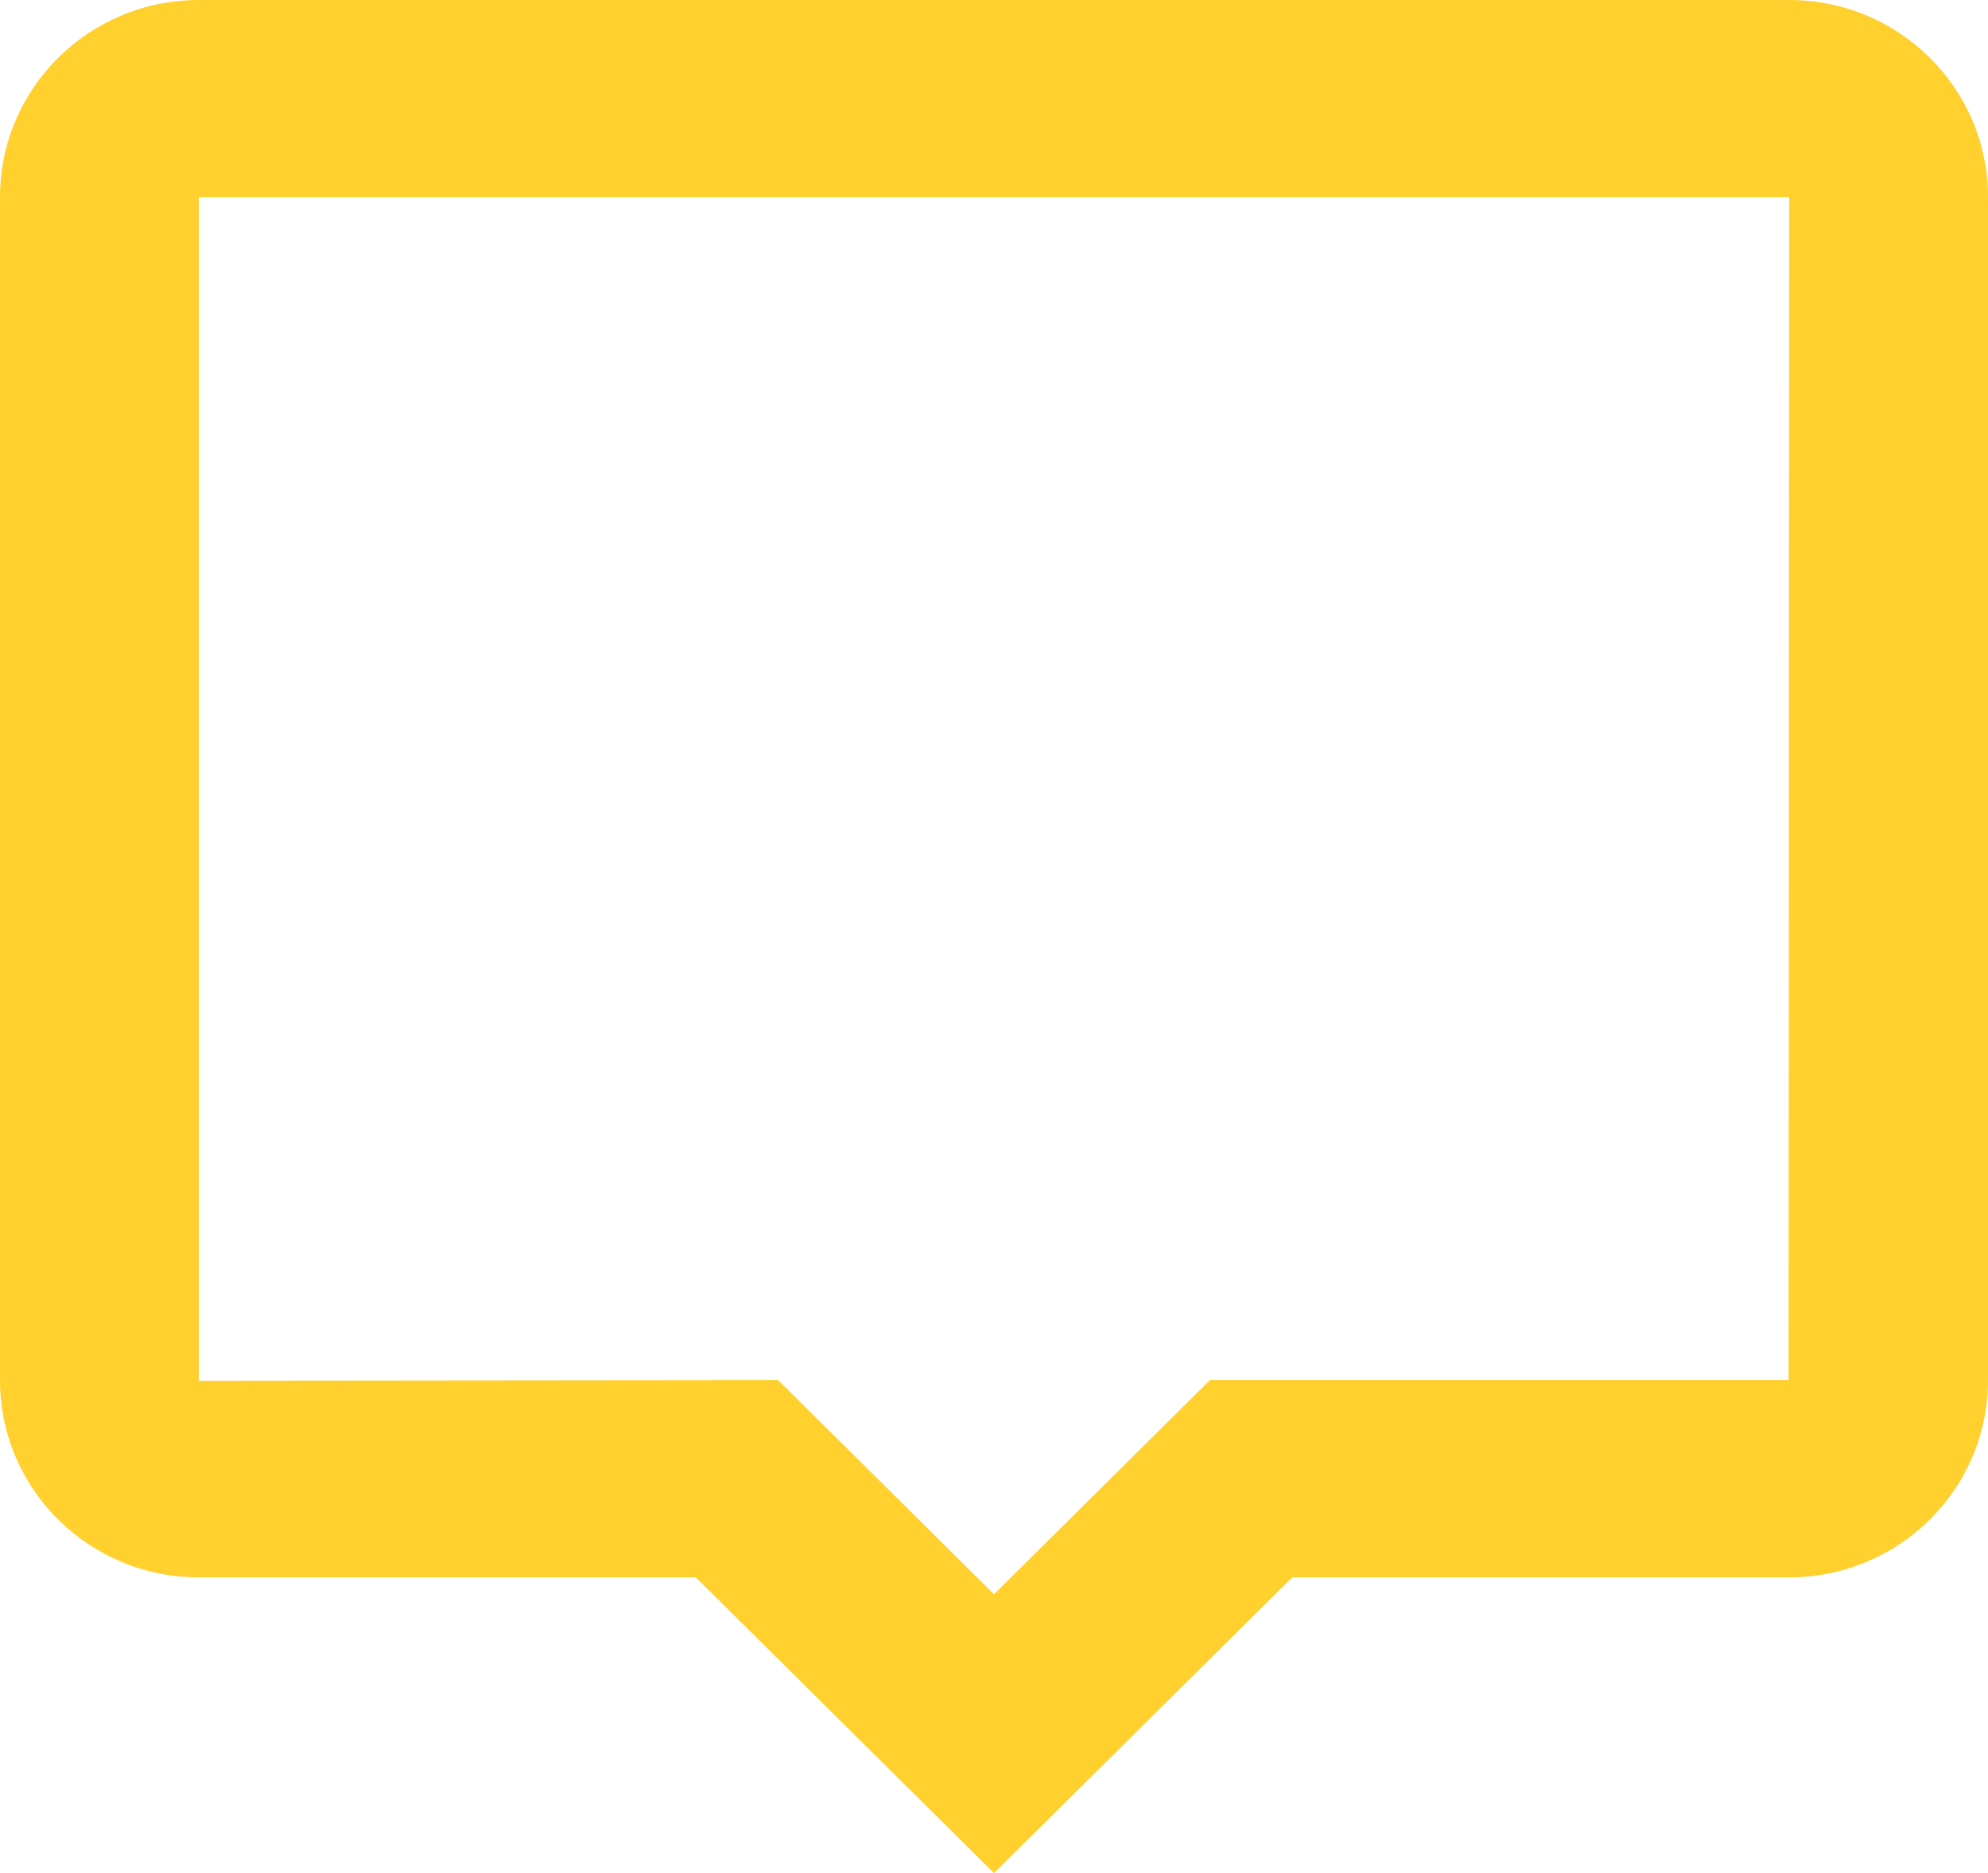 <svg width="695" height="655" viewBox="0 0 695 655" fill="none" xmlns="http://www.w3.org/2000/svg">
<path fill-rule="evenodd" clip-rule="evenodd" d="M69.5 0C31.116 0 0 30.869 0 68.947V482.632C0 520.71 31.116 551.579 69.5 551.579H243.25L347.5 655L451.75 551.579H625.5C663.884 551.579 695 520.71 695 482.632V68.947C695 30.869 663.884 0 625.5 0H69.5ZM69.5 482.836V68.947H625.5L625.294 482.632H422.962L347.5 557.494L272.038 482.632L69.5 482.836Z" fill="#FFD02E"/>
</svg>

